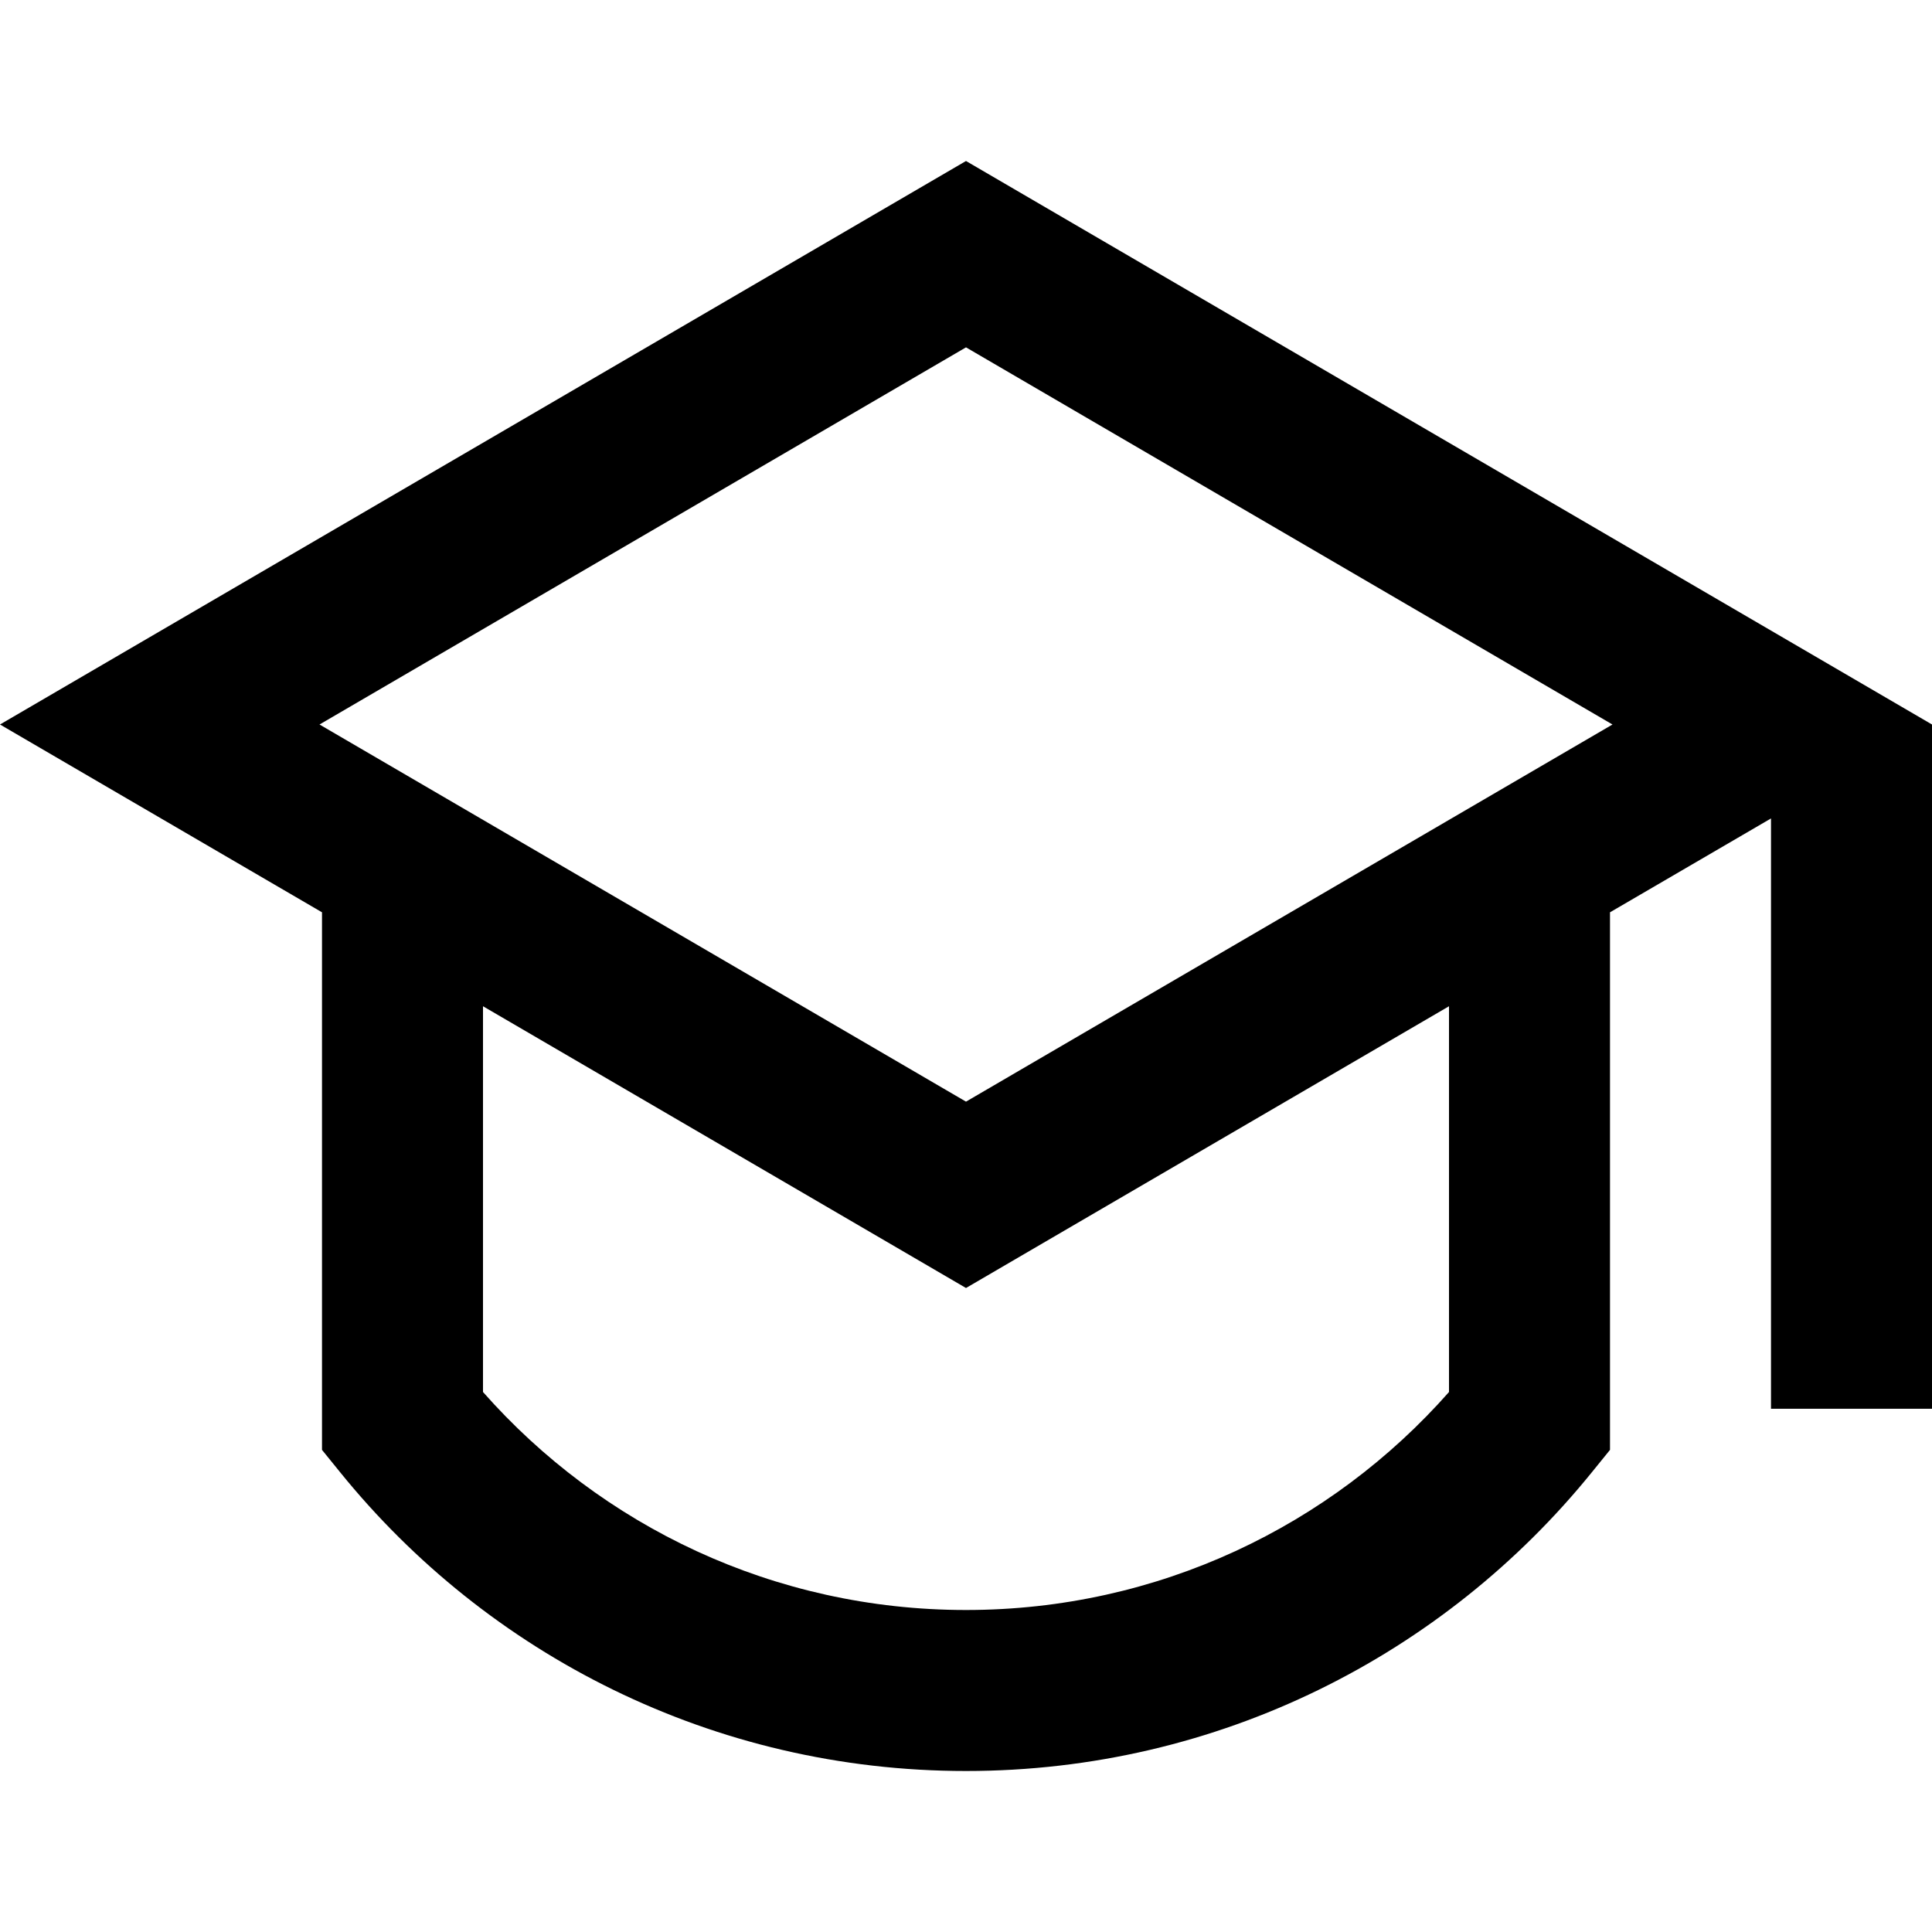 <svg xmlns="http://www.w3.org/2000/svg" viewBox="0 0 24 24" width="64" height="64"><path d="M4 11.333L0 9L12 2L24 9V17.5H22V10.167L20 11.333V18.011L19.777 18.286C17.946 20.55 15.142 22 12 22C8.858 22 6.054 20.55 4.223 18.286L4 18.011V11.333ZM6 12.5V17.292C7.467 18.954 9.611 20 12 20C14.389 20 16.533 18.954 18 17.292V12.5L12 16L6 12.5ZM3.969 9L12 13.685L20.031 9L12 4.315L3.969 9Z"></path></svg>